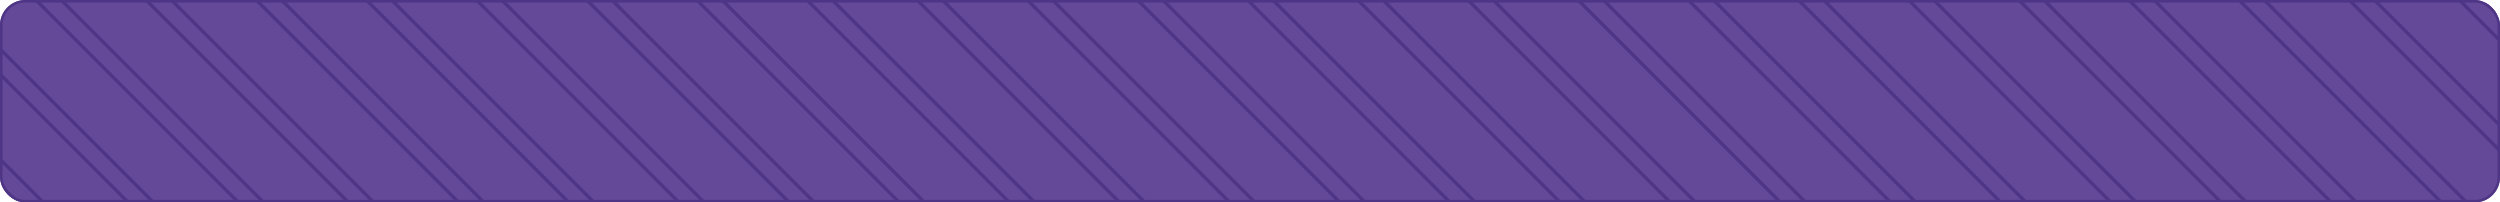 <?xml version="1.0" encoding="UTF-8"?> <svg xmlns="http://www.w3.org/2000/svg" width="494" height="40" viewBox="0 0 494 40" fill="none"><g clip-path="url(#clip0_43_2489)"><rect width="494" height="40" rx="5" fill="#634998"></rect><path d="M585.765 117.038L585.555 116.829L203.966 -264.761L204.175 -264.97L215.306 -276.105L215.515 -275.895L597.105 105.694L596.895 105.904L585.765 117.038ZM204.8 -264.761L585.76 116.204L596.262 105.698L215.306 -275.267L204.804 -264.761H204.8Z" fill="#4F3585"></path><path d="M574.877 127.921L574.668 127.711L193.079 -253.878L193.288 -254.087L204.419 -265.218L204.628 -265.008L586.222 116.581L586.012 116.791L574.877 127.921ZM193.917 -253.878L574.882 127.087L585.392 116.581L204.423 -264.384L193.917 -253.882V-253.878Z" fill="#4F3585"></path><path d="M563.999 138.804L563.789 138.595L182.196 -242.994L182.405 -243.204L193.54 -254.338L193.749 -254.129L575.339 127.46L575.129 127.67L563.999 138.8V138.804ZM183.034 -242.994L563.999 137.966L574.5 127.465L193.54 -253.5L183.034 -242.994Z" fill="#4F3585"></path><path d="M553.115 149.688L552.906 149.478L171.312 -232.111L171.522 -232.321L182.656 -243.451L182.866 -243.242L564.455 138.348L564.245 138.557L553.115 149.688ZM172.146 -232.111L553.111 148.849L563.613 138.348L182.652 -242.613L172.146 -232.111Z" fill="#4F3585"></path><path d="M542.228 160.571L542.018 160.361L160.429 -221.228L160.639 -221.438L171.773 -232.572L171.983 -232.363L553.576 149.226L542.232 160.571H542.228ZM161.263 -221.228L542.228 159.732L552.734 149.226L171.773 -231.734L161.267 -221.228H161.263Z" fill="#4F3585"></path><path d="M531.349 171.454L531.139 171.244L149.546 -210.345L149.756 -210.555L160.886 -221.689L161.096 -221.48L542.689 160.109L542.479 160.319L531.349 171.454ZM150.384 -210.345L531.349 170.62L541.851 160.109L160.886 -220.851L150.384 -210.345Z" fill="#4F3585"></path><path d="M651.068 51.739L650.858 51.529L269.265 -330.06L269.474 -330.269L280.605 -341.404L280.814 -341.194L662.408 40.395L651.068 51.739ZM270.099 -330.06L651.064 50.901L661.565 40.395L280.605 -340.566L270.103 -330.06H270.099Z" fill="#4F3585"></path><path d="M640.176 62.622L639.967 62.413L258.378 -319.176L258.587 -319.386L269.718 -330.521L269.927 -330.311L651.521 51.278L651.311 51.488L640.176 62.618V62.622ZM259.216 -319.176L640.176 61.784L650.682 51.278L269.718 -329.682L259.216 -319.176Z" fill="#4F3585"></path><path d="M629.298 73.506L629.088 73.296L247.495 -308.293L247.704 -308.503L258.839 -319.633L259.048 -319.424L640.642 62.166L629.298 73.506ZM248.333 -308.293L629.298 72.672L639.808 62.166L258.839 -318.799L248.329 -308.297L248.333 -308.293Z" fill="#4F3585"></path><path d="M618.415 84.389L618.205 84.179L236.612 -297.41L236.821 -297.62L247.952 -308.754L248.161 -308.545L629.75 73.045L629.541 73.254L618.41 84.385L618.415 84.389ZM237.45 -297.41L618.415 83.551L628.917 73.049L247.952 -307.916L237.45 -297.41Z" fill="#4F3585"></path><path d="M607.527 95.272L607.318 95.062L225.733 -286.527L225.942 -286.736L237.077 -297.871L237.287 -297.662L618.876 83.928L618.666 84.137L607.532 95.267L607.527 95.272ZM226.567 -286.527L607.527 94.434L618.033 83.932L237.073 -297.033L226.567 -286.527Z" fill="#4F3585"></path><path d="M596.648 106.155L596.438 105.945L214.845 -275.644L215.054 -275.854L226.189 -286.988L226.398 -286.779L607.988 94.811L596.648 106.15V106.155ZM215.683 -275.644L596.648 105.316L607.149 94.811L226.189 -286.15L215.683 -275.644Z" fill="#4F3585"></path><path d="M520.466 182.337L520.257 182.127L138.663 -199.462L138.873 -199.671L150.003 -210.802L150.213 -210.592L531.806 170.997L520.466 182.337ZM139.501 -199.462L520.466 181.503L530.968 170.997L150.003 -209.968L139.501 -199.466V-199.462Z" fill="#4F3585"></path><path d="M509.579 193.22L509.369 193.011L127.78 -188.578L127.99 -188.788L139.124 -199.923L139.334 -199.713L520.927 181.876L520.718 182.086L509.583 193.216L509.579 193.22ZM128.618 -188.578L509.583 192.382L520.093 181.88L139.124 -199.084L128.618 -188.578Z" fill="#4F3585"></path><path d="M498.696 204.103L498.486 203.894L116.897 -177.695L117.107 -177.905L128.237 -189.04L128.447 -188.83L510.04 192.759L509.83 192.969L498.696 204.099V204.103ZM117.735 -177.695L498.696 203.265L509.202 192.759L128.237 -188.201L117.735 -177.695Z" fill="#4F3585"></path><path d="M487.816 214.986L487.607 214.777L106.014 -166.812L106.223 -167.022L117.358 -178.156L117.567 -177.947L499.156 203.642L498.947 203.852L487.816 214.982V214.986ZM106.852 -166.812L487.816 214.148L498.318 203.646L117.358 -177.318L106.852 -166.812Z" fill="#4F3585"></path><path d="M476.934 225.87L476.724 225.66L95.131 -155.929L95.34 -156.139L106.475 -167.269L106.684 -167.06L488.269 214.53L488.06 214.739L476.929 225.87H476.934ZM95.965 -155.929L476.929 225.036L487.431 214.53L106.475 -166.431L95.969 -155.929H95.965Z" fill="#4F3585"></path><path d="M466.051 236.753L465.841 236.543L84.248 -145.046L84.457 -145.256L95.592 -156.39L95.801 -156.181L477.395 225.409L477.185 225.618L466.055 236.749L466.051 236.753ZM85.086 -145.046L466.055 235.915L476.557 225.409L95.592 -155.552L85.086 -145.046Z" fill="#4F3585"></path><path d="M455.163 247.64L454.954 247.431L73.365 -134.159L73.574 -134.368L84.709 -145.503L84.918 -145.293L466.512 236.296L466.302 236.506L455.168 247.636L455.163 247.64ZM74.199 -134.159L455.163 246.802L465.674 236.296L84.705 -144.665L74.199 -134.159Z" fill="#4F3585"></path><path d="M444.283 258.519L444.074 258.309L62.481 -123.276L62.69 -123.485L73.825 -134.62L74.034 -134.41L455.623 247.179L455.414 247.389L444.283 258.519ZM63.315 -123.276L444.279 257.685L454.781 247.183L73.825 -133.781L63.319 -123.276H63.315Z" fill="#4F3585"></path><path d="M433.396 269.402L433.187 269.193L51.598 -112.397L51.807 -112.606L62.942 -123.741L63.151 -123.531L444.745 258.058L433.4 269.402H433.396ZM52.431 -112.397L433.396 268.564L443.906 258.058L62.942 -122.903L52.436 -112.397H52.431Z" fill="#4F3585"></path><path d="M422.513 280.285L422.304 280.076L40.715 -101.513L40.924 -101.723L52.054 -112.853L52.264 -112.644L433.857 268.945L433.648 269.155L422.513 280.285ZM41.553 -101.513L422.513 279.447L433.019 268.945L52.054 -112.015L41.553 -101.513Z" fill="#4F3585"></path><path d="M411.635 291.173L411.425 290.963L29.832 -90.63L30.041 -90.84L41.172 -101.974L41.381 -101.765L422.974 279.824L422.765 280.034L411.635 291.168V291.173ZM30.67 -90.63L411.635 290.335L422.136 279.824L41.172 -101.136L30.67 -90.63Z" fill="#4F3585"></path><path d="M400.752 302.052L400.542 301.842L18.949 -79.747L19.158 -79.957L30.293 -91.087L30.502 -90.877L412.087 290.712L411.878 290.921L400.747 302.052H400.752ZM19.787 -79.747L400.752 301.214L411.253 290.712L30.293 -90.249L19.787 -79.747Z" fill="#4F3585"></path><path d="M389.864 312.935L389.655 312.725L8.066 -68.86L8.275 -69.069L19.41 -80.204L19.619 -79.994L401.213 301.595L401.003 301.804L389.868 312.935H389.864ZM8.899 -68.86L389.864 312.101L400.37 301.595L19.405 -79.366L8.899 -68.86Z" fill="#4F3585"></path><path d="M378.984 323.818L378.775 323.608L-2.818 -57.981L-2.609 -58.19L8.521 -69.321L8.731 -69.111L390.324 312.478L390.115 312.687L378.984 323.818ZM-1.98 -57.981L378.984 322.98L389.486 312.478L8.521 -68.483L-1.98 -57.981Z" fill="#4F3585"></path><path d="M368.101 334.701L367.892 334.492L-13.701 -47.097L-13.492 -47.307L-2.357 -58.442L-2.148 -58.232L379.441 323.357L379.232 323.567L368.101 334.697V334.701ZM-12.867 -47.097L368.097 333.863L378.599 323.361L-2.362 -57.603L-12.867 -47.097Z" fill="#4F3585"></path><path d="M357.214 345.584L357.005 345.374L-24.58 -36.215L-24.371 -36.424L-13.24 -47.559L-13.031 -47.349L368.563 334.24L368.353 334.449L357.218 345.58L357.214 345.584ZM-23.746 -36.215L357.214 344.746L367.724 334.24L-13.24 -46.717L-23.742 -36.211L-23.746 -36.215Z" fill="#4F3585"></path><path d="M346.335 356.467L346.126 356.258L-35.468 -25.332L-35.258 -25.541L-24.128 -36.672L-23.918 -36.462L357.675 345.127L357.466 345.337L346.335 356.467ZM-34.633 -25.332L346.335 355.633L356.837 345.127L-24.128 -35.834L-34.633 -25.332Z" fill="#4F3585"></path><path d="M335.448 367.355L335.238 367.145L-46.355 -14.444L-46.146 -14.654L-35.011 -25.788L-34.801 -25.579L346.792 356.01L346.582 356.22L335.448 367.35V367.355ZM-45.517 -14.444L335.448 366.521L345.954 356.015L-35.011 -24.95L-45.517 -14.444Z" fill="#4F3585"></path><path d="M324.565 378.234L324.355 378.024L-57.234 -3.565L-57.025 -3.775L-45.894 -14.905L-45.684 -14.695L335.909 366.894L335.699 367.103L324.569 378.229L324.565 378.234ZM-56.396 -3.565L324.569 377.396L335.071 366.894L-45.898 -14.067L-56.4 -3.565H-56.396Z" fill="#4F3585"></path><path d="M313.682 389.117L313.472 388.907L-68.117 7.322L-67.907 7.113L-56.777 -4.022L-56.568 -3.812L325.022 377.777L324.812 377.987L313.682 389.117ZM-67.279 7.322L313.682 388.283L324.184 377.777L-56.777 -3.184L-67.279 7.322Z" fill="#4F3585"></path><path d="M302.803 400L302.593 399.791L-79 18.201L-78.79 17.992L-67.656 6.861L-67.446 7.071L314.143 388.66L313.933 388.87L302.803 400ZM-78.162 18.201L302.803 399.162L313.305 388.66L-67.66 7.699L-78.166 18.201H-78.162Z" fill="#4F3585"></path><path d="M233.531 -295.508L233.741 -295.717L244.875 -306.852L245.085 -306.642L626.67 74.947L626.46 75.156L615.33 86.291L615.12 86.082L233.531 -295.508ZM244.875 -306.018L234.369 -295.508L615.33 85.453L625.836 74.943L244.871 -306.018H244.875Z" fill="#4F3585"></path><path d="M222.648 -284.629L222.858 -284.838L233.992 -295.969L234.202 -295.759L615.791 85.83L615.581 86.04L604.447 97.17L604.237 96.961L222.648 -284.629ZM233.988 -295.13L223.482 -284.629L604.447 96.332L614.953 85.83L233.988 -295.13Z" fill="#4F3585"></path><path d="M211.765 -273.745L223.105 -285.085L223.314 -284.876L604.903 96.713L604.694 96.923L593.559 108.053L593.35 107.844L211.765 -273.745ZM223.105 -284.247L212.599 -273.745L593.559 107.215L604.065 96.713L223.105 -284.247Z" fill="#4F3585"></path><path d="M200.882 -262.858L201.091 -263.068L212.222 -274.198L212.431 -273.989L594.02 107.596L593.811 107.806L582.68 118.94L582.471 118.731L200.882 -262.858ZM212.222 -273.36L201.72 -262.858L582.68 118.102L593.186 107.596L212.222 -273.364V-273.36Z" fill="#4F3585"></path><path d="M189.999 -251.975L190.208 -252.185L201.343 -263.319L201.552 -263.11L583.141 118.48L582.932 118.689L571.801 129.824L571.592 129.614L189.999 -251.975ZM201.339 -262.481L190.833 -251.975L571.797 128.986L582.299 118.475L201.339 -262.481Z" fill="#4F3585"></path><path d="M179.111 -241.096L179.321 -241.306L190.456 -252.436L190.665 -252.227L572.254 129.363L572.045 129.572L560.91 140.703L560.701 140.493L179.111 -241.096ZM190.456 -251.598L179.95 -241.096L560.914 139.865L571.42 129.363L190.456 -251.598Z" fill="#4F3585"></path><path d="M298.83 -360.807L310.17 -372.151L310.38 -371.941L691.965 9.648L691.755 9.858L680.625 20.988L680.415 20.779L298.83 -360.807ZM310.17 -371.313L299.664 -360.807L680.629 20.15L691.131 9.648L310.17 -371.313Z" fill="#4F3585"></path><path d="M287.947 -349.928L299.287 -361.268L299.497 -361.058L681.086 20.531L680.876 20.741L669.742 31.871L669.532 31.662L287.947 -349.928ZM299.287 -360.429L288.781 -349.928L669.742 31.033L680.248 20.531L299.287 -360.429Z" fill="#4F3585"></path><path d="M277.064 -339.04L277.274 -339.25L288.408 -350.38L288.618 -350.171L670.207 31.414L669.998 31.624L658.867 42.758L658.658 42.549L277.064 -339.04ZM288.404 -349.542L277.898 -339.04L658.863 41.92L669.369 31.414L288.404 -349.546V-349.542Z" fill="#4F3585"></path><path d="M266.181 -328.157L266.39 -328.367L277.521 -339.501L277.73 -339.292L659.319 42.297L659.11 42.507L647.979 53.641L647.77 53.432L266.181 -328.157ZM277.521 -338.663L267.019 -328.157L647.979 52.803L658.485 42.293L277.521 -338.668V-338.663Z" fill="#4F3585"></path><path d="M255.297 -317.278L266.637 -328.618L266.847 -328.408L648.432 53.181L648.222 53.39L637.087 64.521L636.878 64.311L255.297 -317.278ZM266.637 -327.78L256.131 -317.278L637.092 63.683L647.598 53.181L266.641 -327.78H266.637Z" fill="#4F3585"></path><path d="M244.414 -306.395L255.754 -317.735L255.964 -317.525L637.553 64.064L637.343 64.273L626.213 75.404L626.003 75.194L244.414 -306.395ZM255.754 -316.897L245.248 -306.395L626.213 74.566L636.715 64.064L255.754 -316.897Z" fill="#4F3585"></path><path d="M168.233 -230.209L168.442 -230.418L179.577 -241.549L179.786 -241.339L561.375 140.25L561.166 140.46L550.036 151.59L549.826 151.381L168.233 -230.209ZM179.573 -240.71L169.067 -230.209L550.031 150.752L560.537 140.25L179.573 -240.715V-240.71Z" fill="#4F3585"></path><path d="M157.349 -219.326L157.559 -219.535L168.689 -230.67L168.899 -230.46L550.488 151.129L550.278 151.339L539.148 162.473L538.938 162.264L157.349 -219.326ZM168.689 -229.832L158.187 -219.326L539.148 161.635L549.654 151.125L168.689 -229.836V-229.832Z" fill="#4F3585"></path><path d="M146.466 -208.443L146.676 -208.652L157.806 -219.787L158.016 -219.577L539.605 162.012L539.395 162.221L528.261 173.356L528.051 173.146L146.466 -208.443ZM157.806 -218.953L147.304 -208.443L528.265 172.518L538.771 162.012L157.806 -218.949V-218.953Z" fill="#4F3585"></path><path d="M135.583 -197.563L146.923 -208.903L147.133 -208.694L528.718 172.895L528.508 173.105L517.373 184.235L517.164 184.026L135.583 -197.563ZM146.923 -208.065L136.417 -197.563L517.378 183.397L527.884 172.895L146.923 -208.065Z" fill="#4F3585"></path><path d="M124.696 -186.676L124.905 -186.886L136.04 -198.016L136.25 -197.807L517.839 183.783L517.629 183.992L506.499 195.123L506.289 194.913L124.696 -186.676ZM136.04 -197.178L125.534 -186.676L506.499 194.284L517.005 183.783L136.04 -197.182V-197.178Z" fill="#4F3585"></path><path d="M113.817 -175.793L125.157 -187.137L125.366 -186.928L506.955 194.662L506.746 194.871L495.615 206.001L495.406 205.792L113.817 -175.793ZM125.157 -186.299L114.651 -175.793L495.615 205.163L506.117 194.662L125.157 -186.299Z" fill="#4F3585"></path><path d="M102.929 -164.91L114.269 -176.254L114.478 -176.044L496.068 205.545L495.858 205.755L484.723 216.885L484.514 216.675L102.929 -164.91ZM114.269 -175.416L103.763 -164.91L484.728 216.047L495.234 205.545L114.273 -175.416H114.269Z" fill="#4F3585"></path><path d="M92.05 -154.027L92.26 -154.236L103.394 -165.366L103.604 -165.157L485.193 216.432L484.984 216.642L473.853 227.772L473.644 227.563L92.05 -154.027ZM103.39 -164.528L92.884 -154.027L473.849 226.934L484.351 216.432L103.39 -164.533V-164.528Z" fill="#4F3585"></path><path d="M81.167 -143.143L81.377 -143.353L92.511 -154.488L92.721 -154.278L474.31 227.311L474.1 227.521L462.966 238.655L462.756 238.446L81.167 -143.143ZM92.507 -153.649L82.001 -143.143L462.962 237.817L473.468 227.307L92.507 -153.649Z" fill="#4F3585"></path><path d="M70.284 -132.265L70.494 -132.474L81.624 -143.604L81.834 -143.395L463.423 238.194L463.213 238.404L452.083 249.534L451.873 249.325L70.284 -132.265ZM81.624 -142.766L71.122 -132.265L452.083 248.696L462.585 238.194L81.624 -142.766Z" fill="#4F3585"></path><path d="M59.401 -121.377L59.611 -121.587L70.745 -132.717L70.955 -132.508L452.54 249.082L452.33 249.291L441.196 260.422L440.986 260.212L59.401 -121.377ZM70.741 -131.879L60.235 -121.377L441.196 259.583L451.702 249.082L70.741 -131.883V-131.879Z" fill="#4F3585"></path><path d="M48.517 -110.494L48.727 -110.704L59.862 -121.834L60.071 -121.624L441.66 259.965L441.451 260.174L430.32 271.3L430.111 271.091L48.517 -110.494ZM59.857 -120.996L49.352 -110.494L430.316 270.462L440.818 259.965L59.857 -120.996Z" fill="#4F3585"></path><path d="M37.63 -99.611L37.84 -99.82L48.974 -110.955L49.184 -110.746L430.773 270.844L430.564 271.053L419.429 282.188L419.22 281.978L37.63 -99.611ZM48.97 -110.121L38.464 -99.611L419.425 281.35L429.935 270.844L48.974 -110.117L48.97 -110.121Z" fill="#4F3585"></path><path d="M26.751 -88.727L26.96 -88.937L38.091 -100.067L38.3 -99.858L419.89 281.731L419.68 281.941L408.546 293.071L408.336 292.862L26.751 -88.727ZM38.091 -99.229L27.589 -88.727L408.55 292.233L419.056 281.731L38.091 -99.233V-99.229Z" fill="#4F3585"></path><path d="M15.868 -77.845L16.078 -78.054L27.208 -89.189L27.417 -88.979L409.007 292.614L408.797 292.824L397.667 303.954L397.457 303.745L15.868 -77.845ZM27.208 -88.355L16.706 -77.845L397.667 303.116L408.173 292.614L27.208 -88.355Z" fill="#4F3585"></path><path d="M4.985 -66.962L16.325 -78.306L16.535 -78.096L398.124 303.493L397.914 303.703L386.784 314.833L386.574 314.623L4.985 -66.962ZM16.325 -77.468L5.819 -66.962L386.78 313.995L397.286 303.493L16.325 -77.468Z" fill="#4F3585"></path><path d="M-5.903 -56.082L-5.693 -56.292L5.441 -67.422L5.651 -67.213L387.24 314.376L387.031 314.586L375.9 325.716L375.691 325.507L-5.903 -56.082ZM5.437 -66.584L-5.069 -56.082L375.896 324.878L386.398 314.376L5.441 -66.584H5.437Z" fill="#4F3585"></path><path d="M-16.786 -45.195L-16.576 -45.405L-5.442 -56.535L-5.232 -56.326L376.357 325.264L376.148 325.473L365.013 336.604L364.803 336.394L-16.786 -45.195ZM-5.446 -55.697L-15.952 -45.195L365.013 335.765L375.519 325.264L-5.446 -55.701V-55.697Z" fill="#4F3585"></path><path d="M-27.665 -34.312L-27.455 -34.522L-16.325 -45.652L-16.115 -45.442L365.474 336.147L365.265 336.356L354.134 347.487L353.925 347.277L-27.665 -34.312ZM-16.329 -44.814L-26.831 -34.312L354.13 346.649L364.632 336.147L-16.329 -44.814Z" fill="#4F3585"></path><path d="M-38.547 -23.429L-38.338 -23.638L-27.208 -34.773L-26.998 -34.563L354.587 347.026L354.377 347.235L343.247 358.37L343.038 358.16L-38.547 -23.429ZM-27.208 -33.939L-37.709 -23.429L343.251 357.532L353.757 347.022L-27.208 -33.935V-33.939Z" fill="#4F3585"></path><path d="M-49.431 -12.546L-49.221 -12.755L-38.086 -23.886L-37.877 -23.676L343.712 357.913L343.503 358.123L332.368 369.253L332.159 369.044L-49.431 -12.546ZM-38.091 -23.047L-48.597 -12.546L332.364 368.415L342.87 357.913L-38.091 -23.052V-23.047Z" fill="#4F3585"></path></g><rect x="0.25" y="0.25" width="493.5" height="39.5" rx="4.75" stroke="#4F3585" stroke-width="0.5"></rect><defs><clipPath id="clip0_43_2489"><rect width="494" height="40" rx="5" fill="white"></rect></clipPath></defs></svg> 